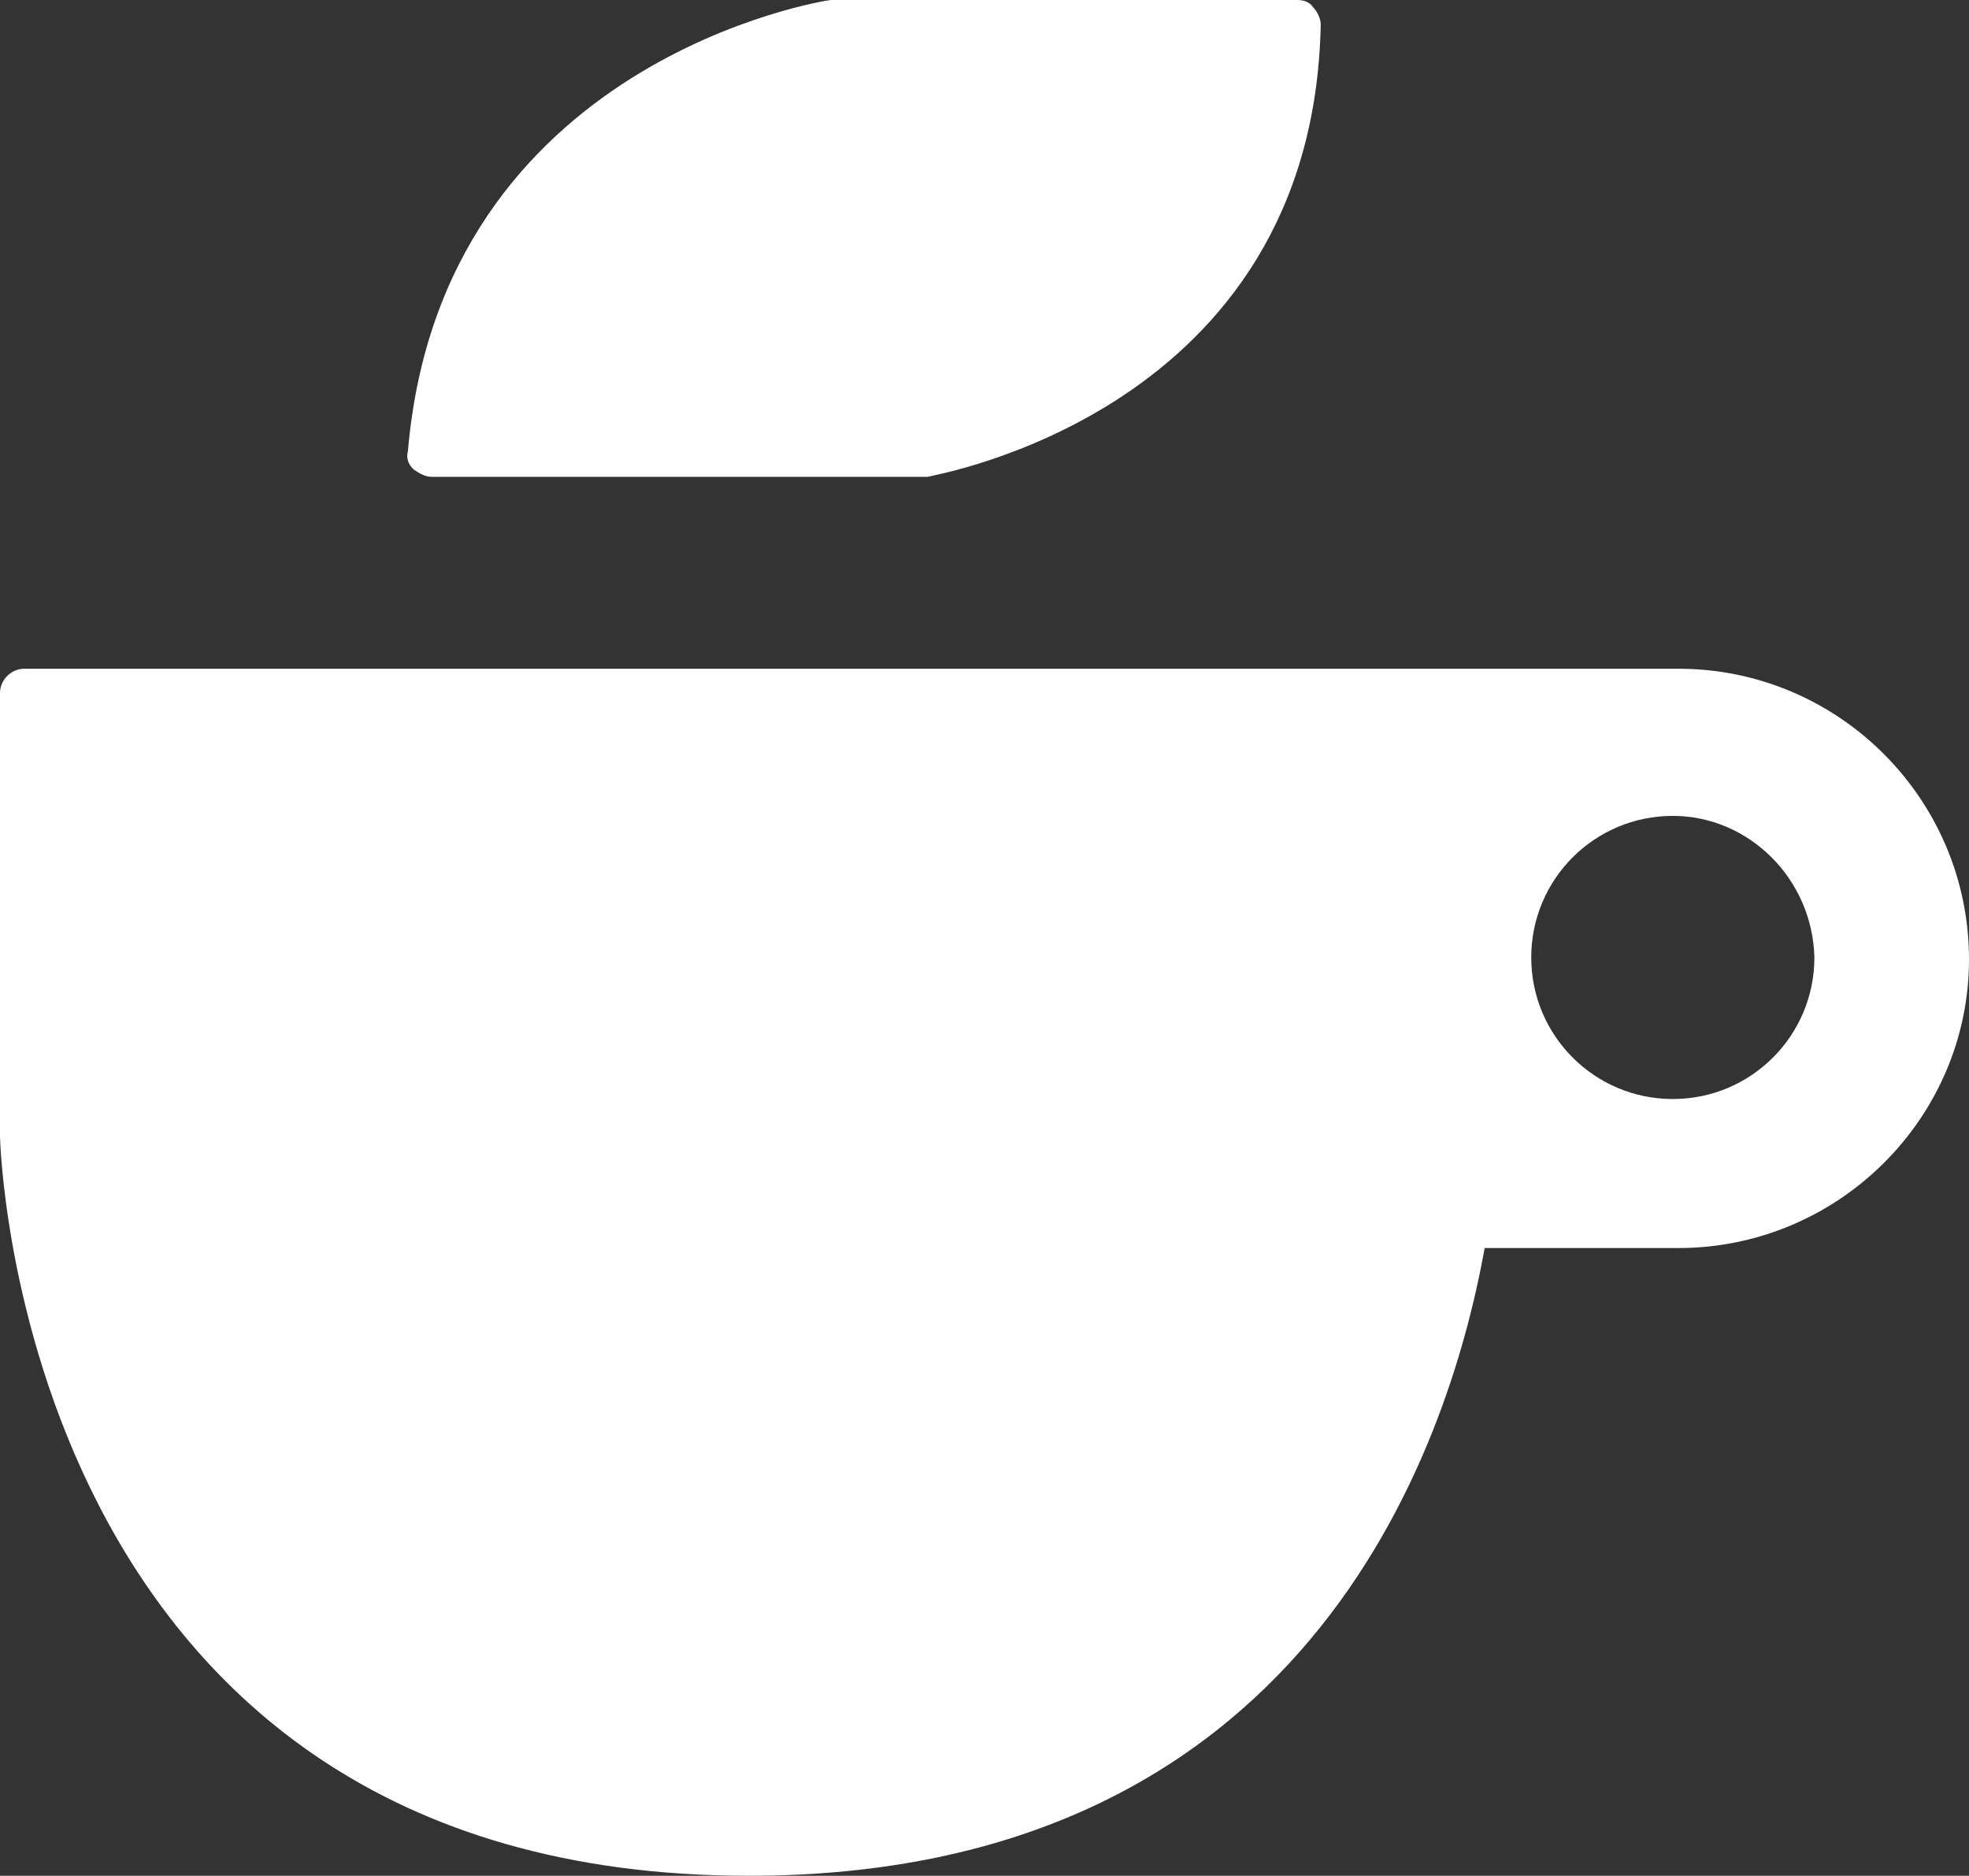 <?xml version="1.0" encoding="utf-8"?>
<!-- Generator: Adobe Illustrator 25.0.0, SVG Export Plug-In . SVG Version: 6.00 Build 0)  -->
<svg version="1.1" id="Layer_1" xmlns="http://www.w3.org/2000/svg" xmlns:xlink="http://www.w3.org/1999/xlink" x="0px" y="0px"
	 viewBox="0 0 105.7 100.7" style="enable-background:new 0 0 105.7 100.7;" xml:space="preserve">
<rect x="0" y="0" width="105.7" height="100.7" fill="#333333" stroke="none"/>
<style type="text/css">
	.st0{fill:#FFFFFF;}
</style>
<path class="st0" d="M44.6,0l25,0c0.4,0,0.7,0.1,0.9,0.4c0.2,0.2,0.4,0.6,0.4,0.9C70.5,22.2,50,25.5,49.8,25.6c-0.1,0-0.1,0-0.2,0
	H23.2c-0.4,0-0.7-0.2-1-0.4c-0.3-0.3-0.4-0.6-0.3-1C23.7,3.2,44.4,0,44.6,0z M90.1,67H79.7c-2,11.1-9.8,33.7-39.5,33.7
	C0.8,100.7,0,61,0,61V37.2c0-0.7,0.6-1.3,1.3-1.3h64.8h13h11c8.6,0,15.6,7,15.6,15.6C105.7,60,98.7,67,90.1,67z M89.8,43.8
	c-4.2,0-7.6,3.4-7.6,7.6c0,4.2,3.4,7.6,7.6,7.6c4.2,0,7.6-3.4,7.6-7.6C97.3,47.2,93.9,43.8,89.8,43.8z"/>
</svg>
